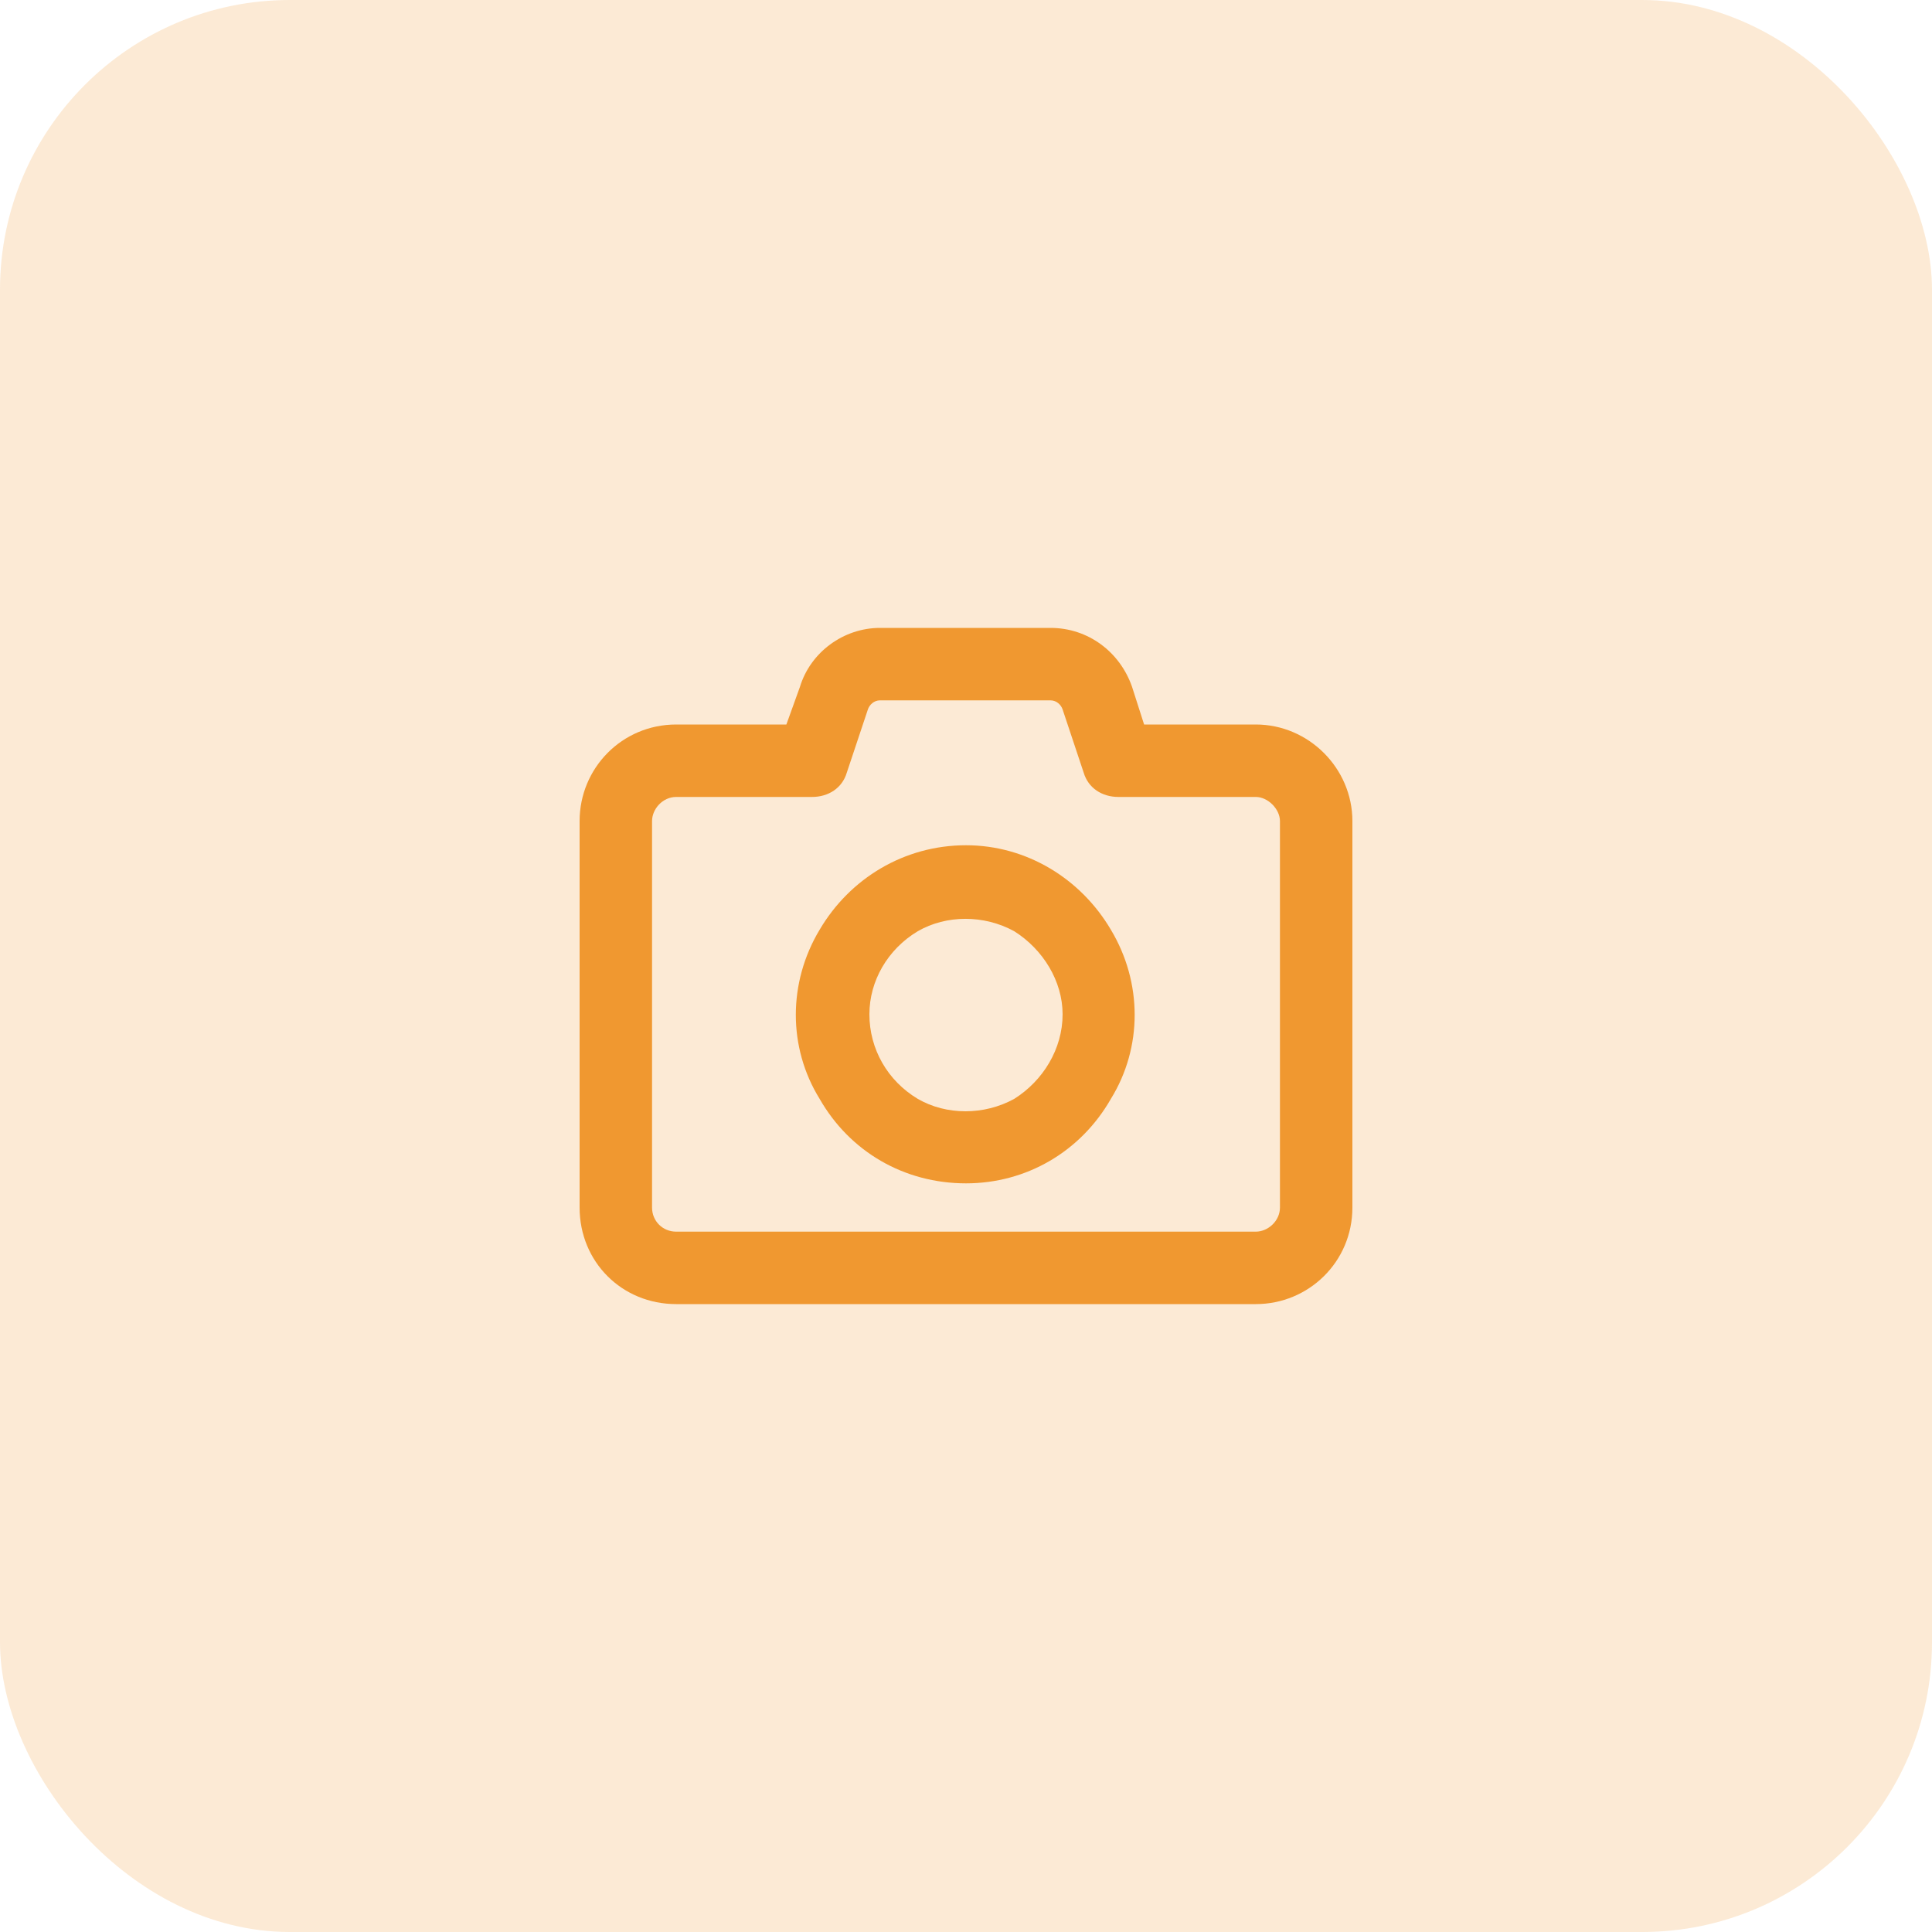 <?xml version="1.0" encoding="UTF-8"?> <svg xmlns="http://www.w3.org/2000/svg" width="80" height="80" viewBox="0 0 80 80" fill="none"><rect width="80" height="80" rx="12" fill="#F09830" fill-opacity="0.2"></rect><path d="M36.438 26H43.5C45.062 26 46.375 27 46.875 28.438L47.375 30H52C54.188 30 56 31.812 56 34V50C56 52.25 54.188 54 52 54H28C25.75 54 24 52.25 24 50V34C24 31.812 25.75 30 28 30H32.562L33.125 28.438L34.5 28.875L33.125 28.438C33.562 27 34.938 26 36.438 26ZM35.938 29.375L35.062 32C34.875 32.625 34.312 33 33.625 33H28C27.438 33 27 33.5 27 34V50C27 50.562 27.438 51 28 51H52C52.5 51 53 50.562 53 50V34C53 33.5 52.5 33 52 33H46.312C45.625 33 45.062 32.625 44.875 32L44 29.375C43.938 29.188 43.75 29 43.5 29H36.438C36.188 29 36 29.188 35.938 29.375ZM40 49C37.438 49 35.188 47.688 33.938 45.5C32.625 43.375 32.625 40.688 33.938 38.5C35.188 36.375 37.438 35 40 35C42.5 35 44.75 36.375 46 38.5C47.312 40.688 47.312 43.375 46 45.5C44.75 47.688 42.5 49 40 49ZM36 42C36 43.438 36.75 44.75 38 45.5C39.188 46.188 40.75 46.188 42 45.5C43.188 44.75 44 43.438 44 42C44 40.625 43.188 39.312 42 38.562C40.75 37.875 39.188 37.875 38 38.562C36.75 39.312 36 40.625 36 42Z" fill="#F09830"></path></svg> 